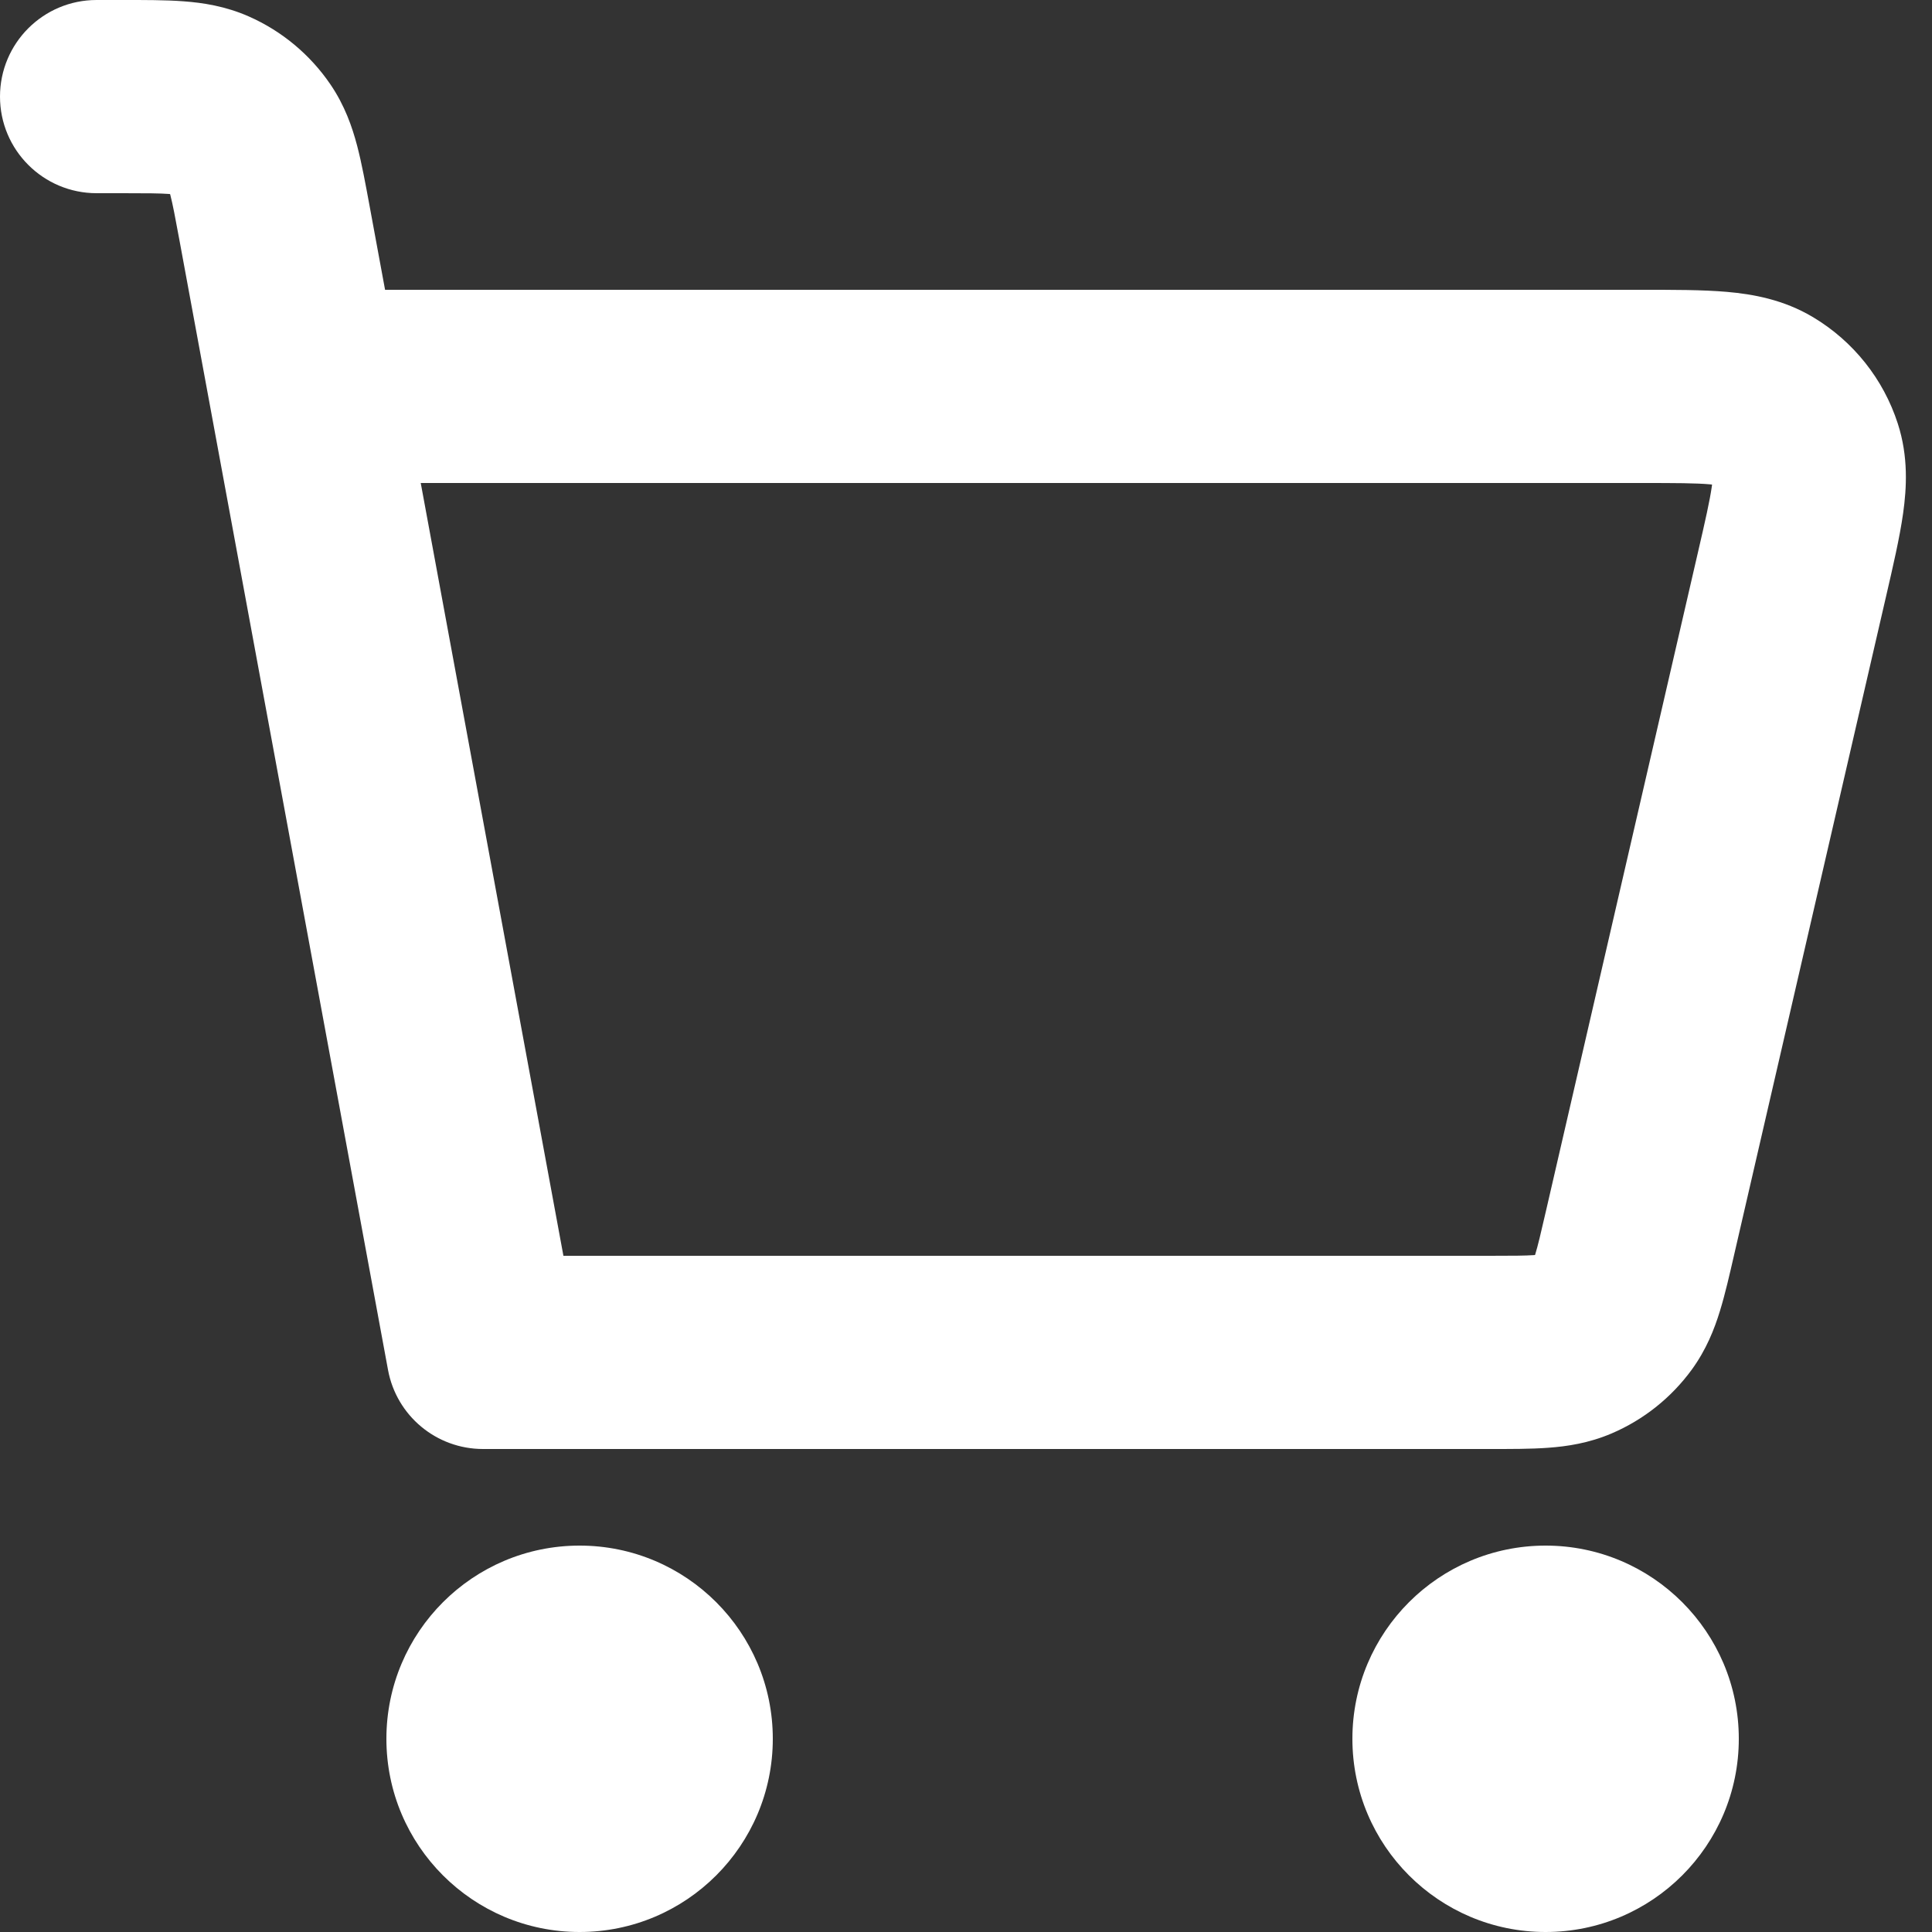 <svg width="50" height="50" viewBox="0 0 50 50" fill="none" xmlns="http://www.w3.org/2000/svg">
<rect x="0" y="0" width="50" height="50" fill="#333333" stroke="none"/>
<path d="M2.5 0C1.119 0 0 1.119 0 2.5C0 3.881 1.119 5 2.5 5V0ZM7.104 5.774L4.646 6.228L7.104 5.774ZM12.5 35L10.042 35.454C10.261 36.64 11.294 37.5 12.5 37.5L12.5 35ZM5.431 2.714L4.42 5H4.42L5.431 2.714ZM6.484 3.59L4.42 5L6.484 3.59ZM8.75 7.5C7.369 7.5 6.25 8.619 6.25 10C6.25 11.381 7.369 12.5 8.75 12.5V7.5ZM46.369 14.899L43.933 14.337V14.337L46.369 14.899ZM42.446 31.899L44.882 32.461L42.446 31.899ZM38.549 35V32.5H38.549L38.549 35ZM41.763 33.973L43.783 35.446L41.763 33.973ZM40.724 34.8L39.743 32.5L40.724 34.8ZM45.64 10.355L44.356 12.5L45.64 10.355ZM46.737 11.732L44.358 12.5L46.737 11.732ZM40 45H35C35 47.761 37.239 50 40 50V45ZM40 45V50C42.761 50 45 47.761 45 45H40ZM40 45H45C45 42.239 42.761 40 40 40V45ZM40 40C37.239 40 35 42.239 35 45H40V40ZM15 45H10C10 47.761 12.239 50 15 50V45ZM15 45V50C17.761 50 20 47.761 20 45H15ZM15 45H20C20 42.239 17.761 40 15 40V45ZM15 40C12.239 40 10 42.239 10 45H15V40ZM2.5 5H3.171V0H2.5V5ZM4.646 6.228L10.042 35.454L14.959 34.546L9.563 5.32L4.646 6.228ZM3.171 5C3.8 5 4.136 5.002 4.377 5.02C4.588 5.035 4.542 5.054 4.42 5L6.442 0.427C5.838 0.16 5.254 0.071 4.751 0.034C4.279 -0.002 3.726 0 3.171 0V5ZM9.563 5.32C9.462 4.775 9.363 4.23 9.243 3.773C9.115 3.286 8.922 2.727 8.549 2.181L4.42 5C4.344 4.89 4.354 4.841 4.408 5.045C4.469 5.279 4.532 5.609 4.646 6.228L9.563 5.32ZM4.42 5L4.42 5L8.549 2.181C8.024 1.412 7.295 0.804 6.442 0.427L4.42 5ZM8.75 12.5H42.472V7.5H8.75V12.5ZM43.933 14.337L40.01 31.337L44.882 32.461L48.805 15.461L43.933 14.337ZM38.549 32.5L12.5 32.5L12.5 37.5L38.549 37.5L38.549 32.5ZM40.01 31.337C39.874 31.927 39.801 32.238 39.733 32.459C39.674 32.65 39.667 32.603 39.743 32.5L43.783 35.446C44.159 34.929 44.367 34.399 44.51 33.934C44.645 33.498 44.763 32.979 44.882 32.461L40.01 31.337ZM38.549 37.5C39.081 37.5 39.613 37.502 40.068 37.468C40.555 37.433 41.118 37.349 41.705 37.099L39.743 32.5C39.86 32.45 39.904 32.467 39.704 32.482C39.473 32.498 39.153 32.5 38.549 32.5V37.5ZM39.743 32.5L39.743 32.5L41.705 37.099C42.535 36.745 43.252 36.173 43.783 35.446L39.743 32.5ZM42.472 12.5C43.376 12.5 43.89 12.502 44.258 12.535C44.606 12.565 44.532 12.605 44.356 12.5L46.924 8.21C46.156 7.75 45.356 7.612 44.697 7.554C44.059 7.498 43.285 7.5 42.472 7.5V12.5ZM48.805 15.461C48.988 14.669 49.164 13.916 49.253 13.281C49.345 12.626 49.391 11.816 49.115 10.963L44.358 12.5C44.295 12.305 44.35 12.241 44.302 12.588C44.25 12.954 44.137 13.456 43.933 14.337L48.805 15.461ZM44.356 12.5C44.357 12.501 44.358 12.501 44.358 12.502C44.359 12.502 44.358 12.502 44.358 12.5L49.115 10.963C48.742 9.807 47.961 8.83 46.924 8.21L44.356 12.5Z" fill="white"/>
</svg>
